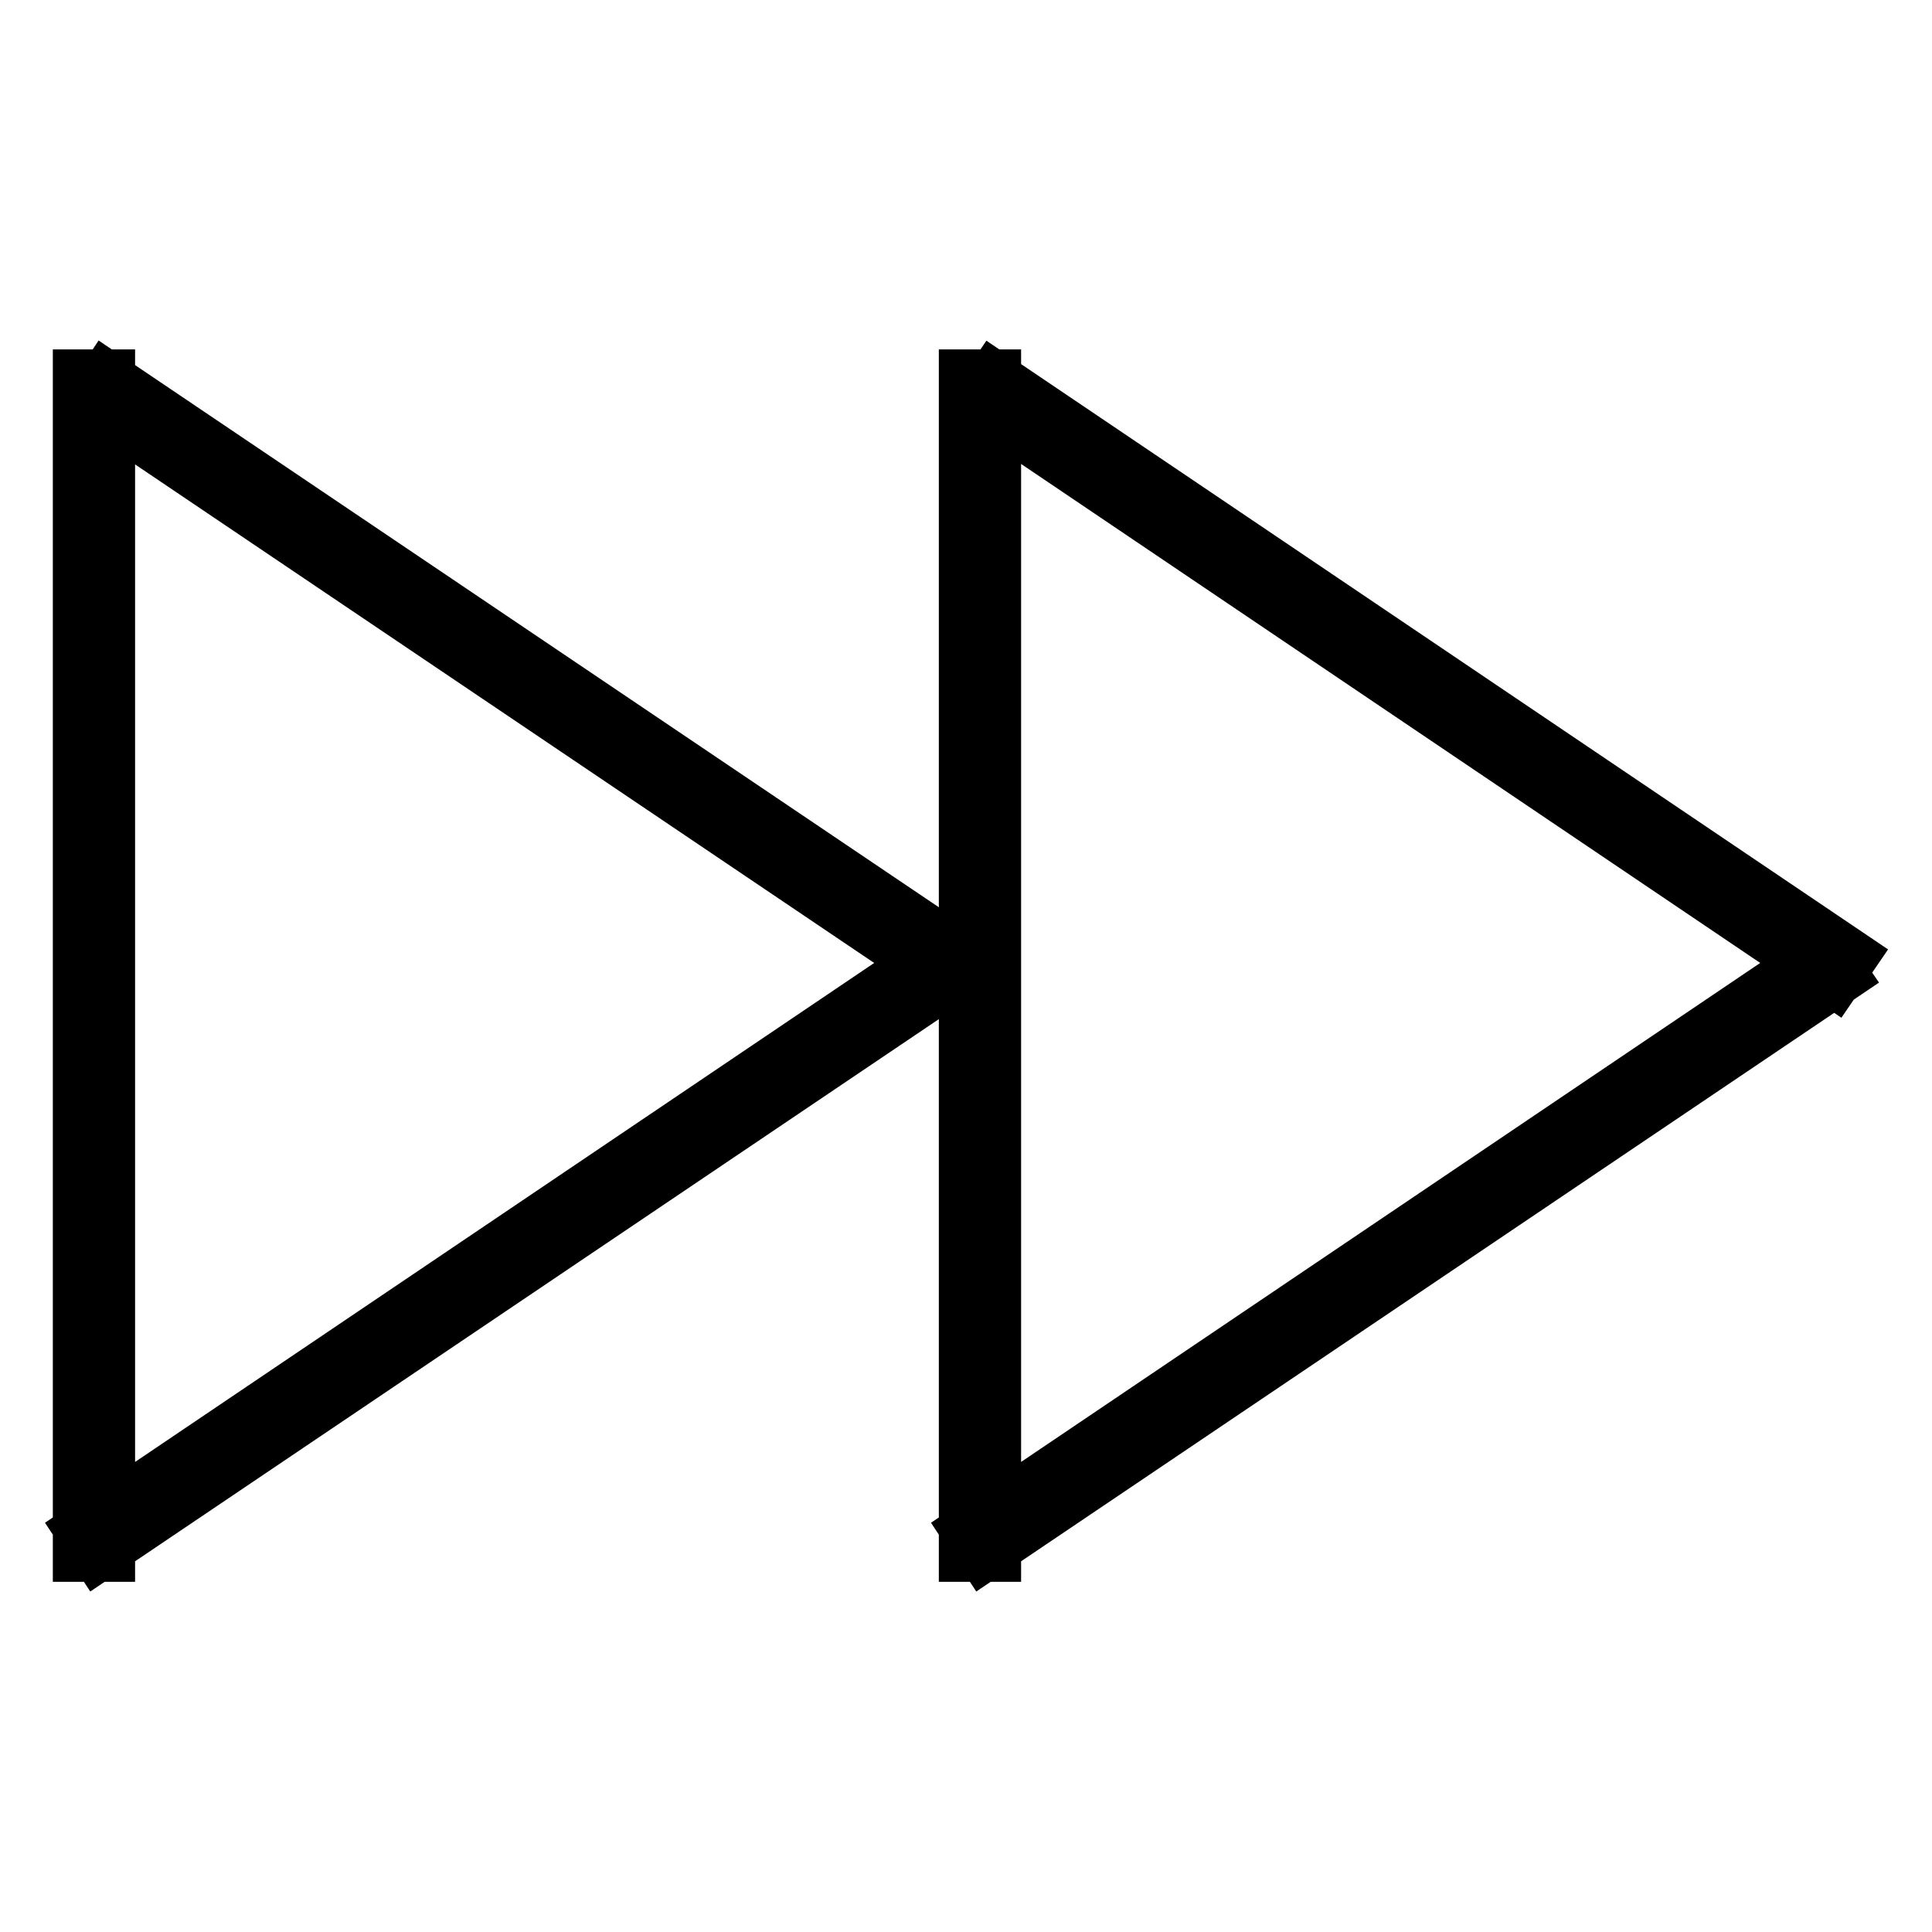 <?xml version="1.0" encoding="utf-8"?>
<!-- Svg Vector Icons : http://www.onlinewebfonts.com/icon -->
<!DOCTYPE svg PUBLIC "-//W3C//DTD SVG 1.1//EN" "http://www.w3.org/Graphics/SVG/1.1/DTD/svg11.dtd">
<svg version="1.1" xmlns="http://www.w3.org/2000/svg" xmlns:xlink="http://www.w3.org/1999/xlink" x="0px" y="0px" viewBox="0 0 256 256" enable-background="new 0 0 256 256" xml:space="preserve">
<g> <path stroke-width="6" fill-opacity="0" stroke="#000000"  d="M10,49.3h4.9v157.3H10V49.3z M11.2,53.4l2.7-4.1l114.6,77.3l-2.7,4.1L11.2,53.4z M124.6,125.3l2.8,4.1 L12.8,206.7l-2.7-4.1L124.6,125.3z M127.4,49.3h4.9v157.3h-4.9V49.3z M128.7,53.4l2.8-4.1L246,126.6l-2.8,4.1L128.7,53.4z  M242,125.3l2.8,4.1l-114.6,77.3l-2.7-4.1L242,125.3z"/></g>
</svg>